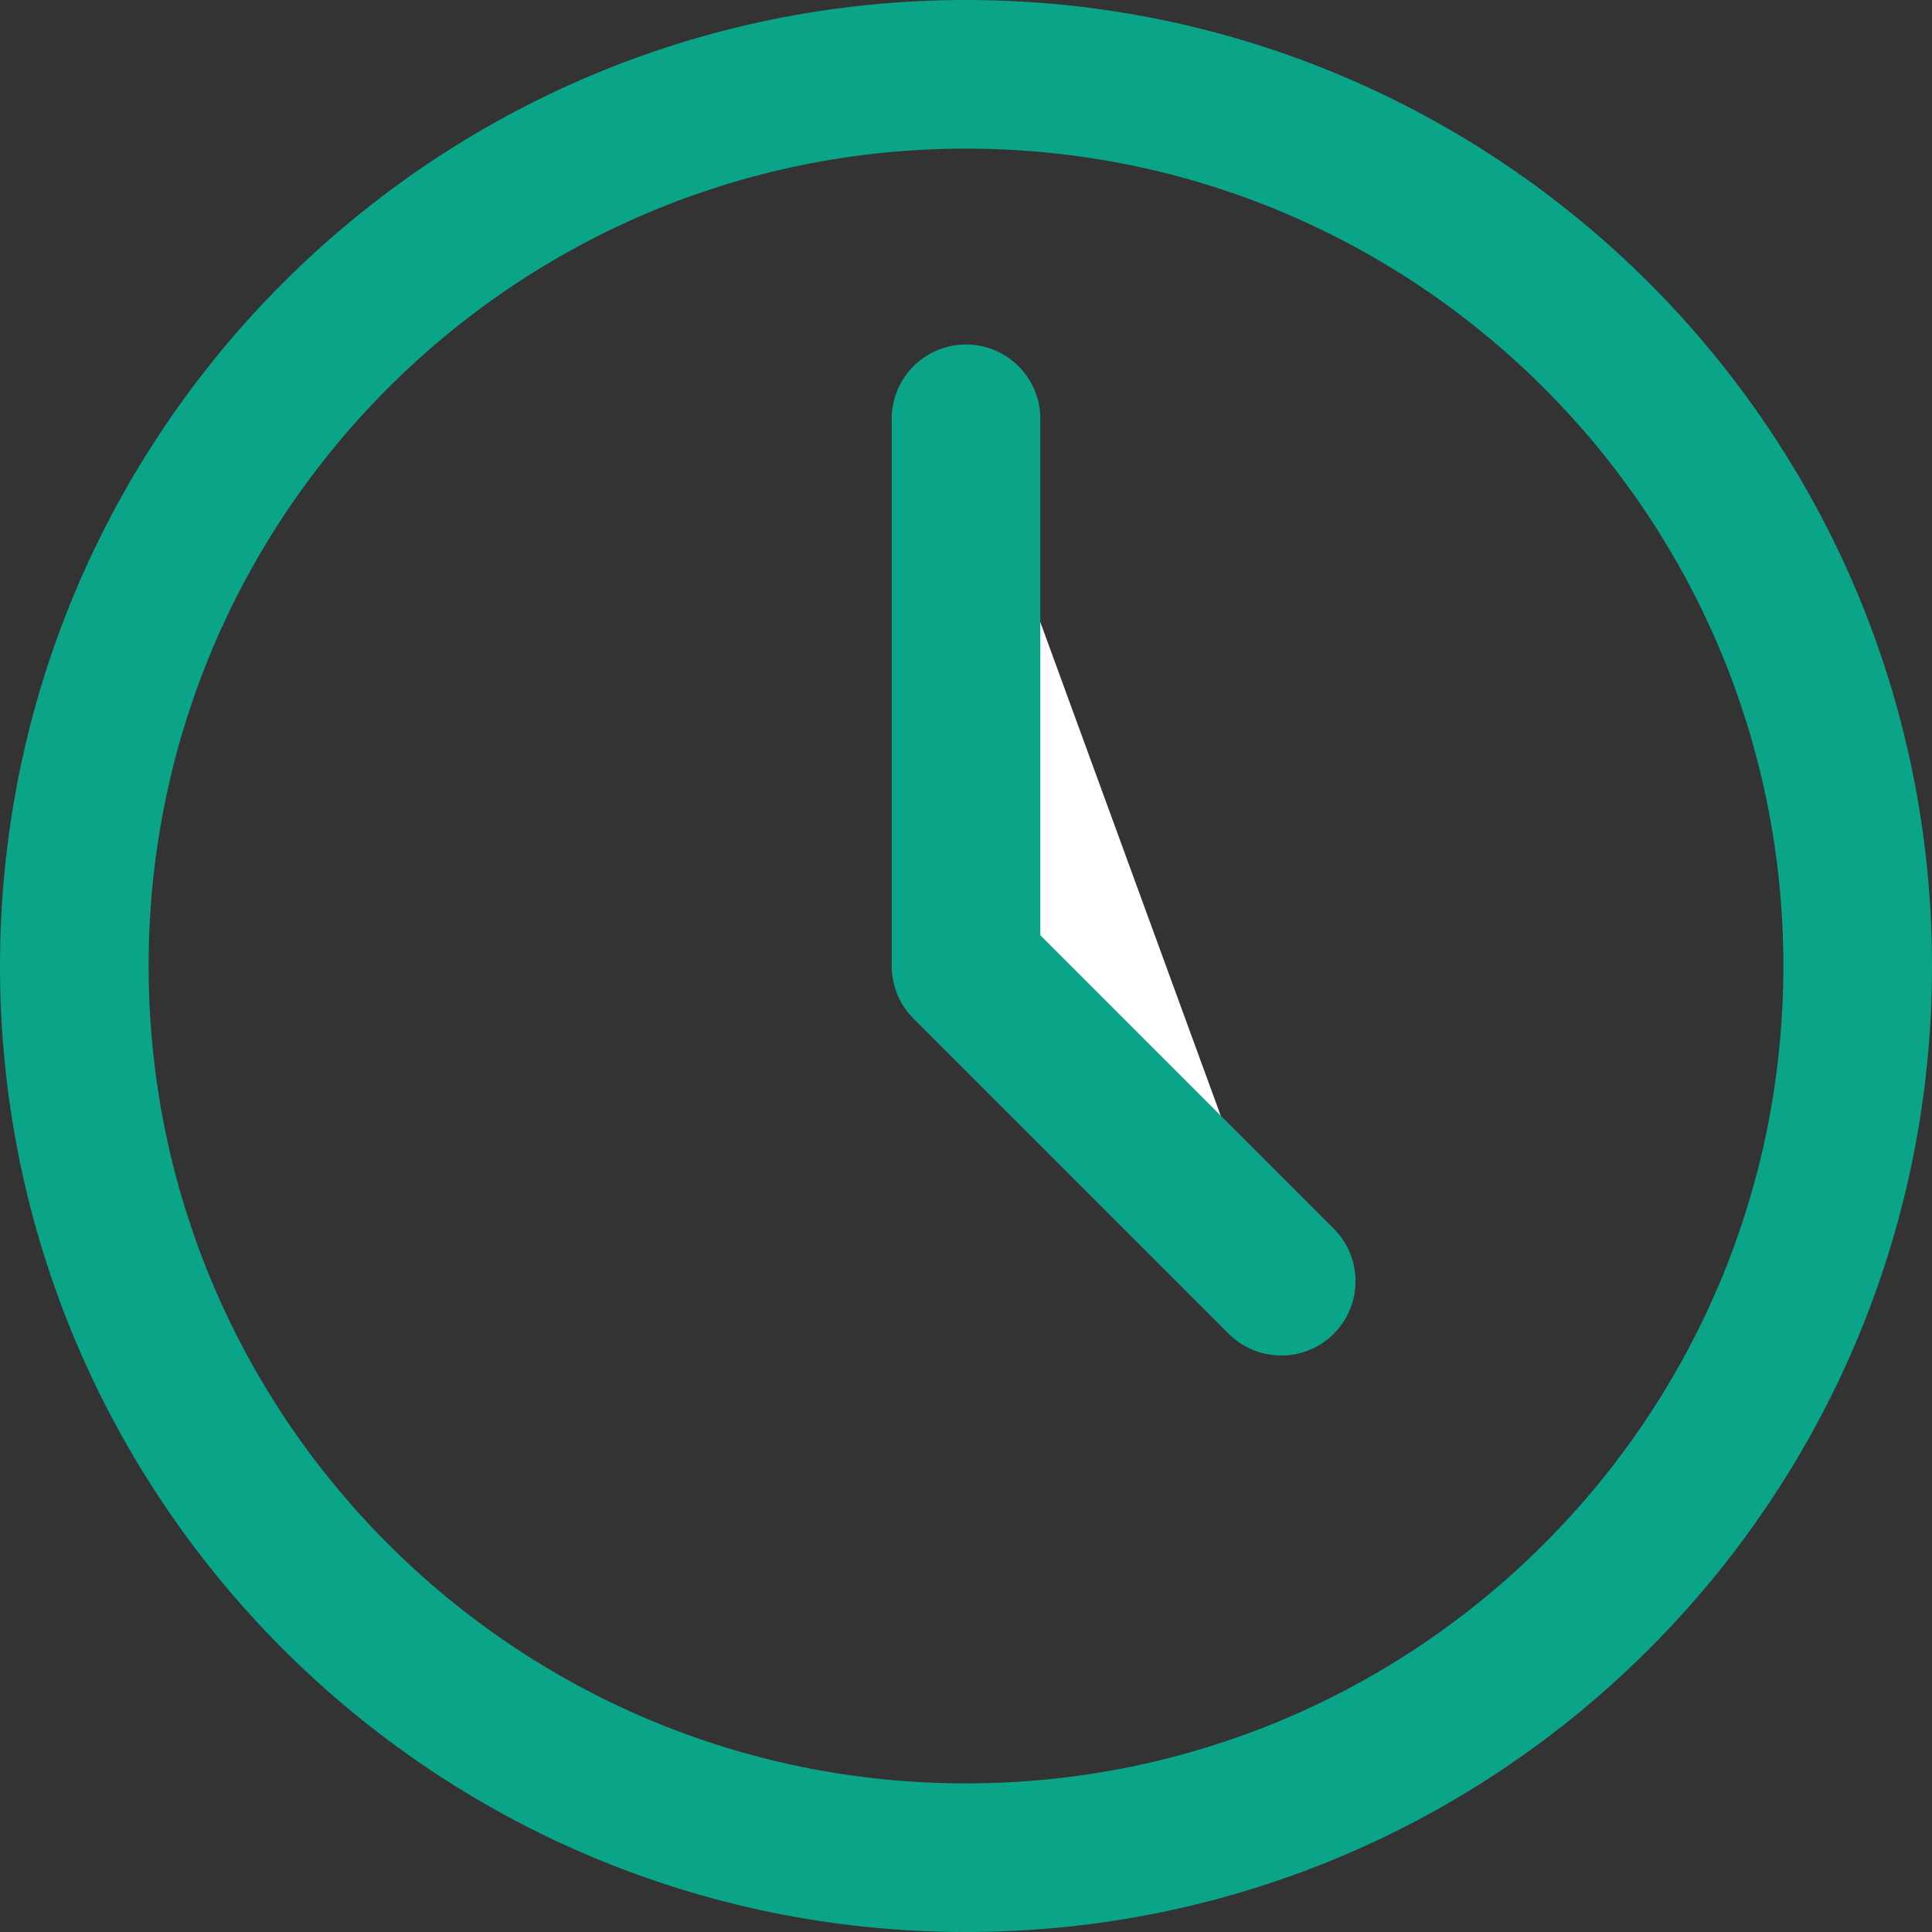 <svg width="26" height="26" viewBox="0 0 26 26" fill="none" xmlns="http://www.w3.org/2000/svg">
<rect x="0" y="0" width="26" height="26" fill="#333333" stroke="none"/>
<path d="M13 25C19.627 25 25 19.627 25 13C25 6.373 19.627 1 13 1C6.373 1 1 6.373 1 13C1 19.627 6.373 25 13 25Z" stroke="#0AA589" stroke-width="2" stroke-miterlimit="10"/>
<path d="M13 5.636V13L17.242 17.242" fill="white"/>
<path d="M13 5.636V13L17.242 17.242" stroke="#0AA589" stroke-width="2" stroke-linecap="round" stroke-linejoin="round"/>
</svg>
